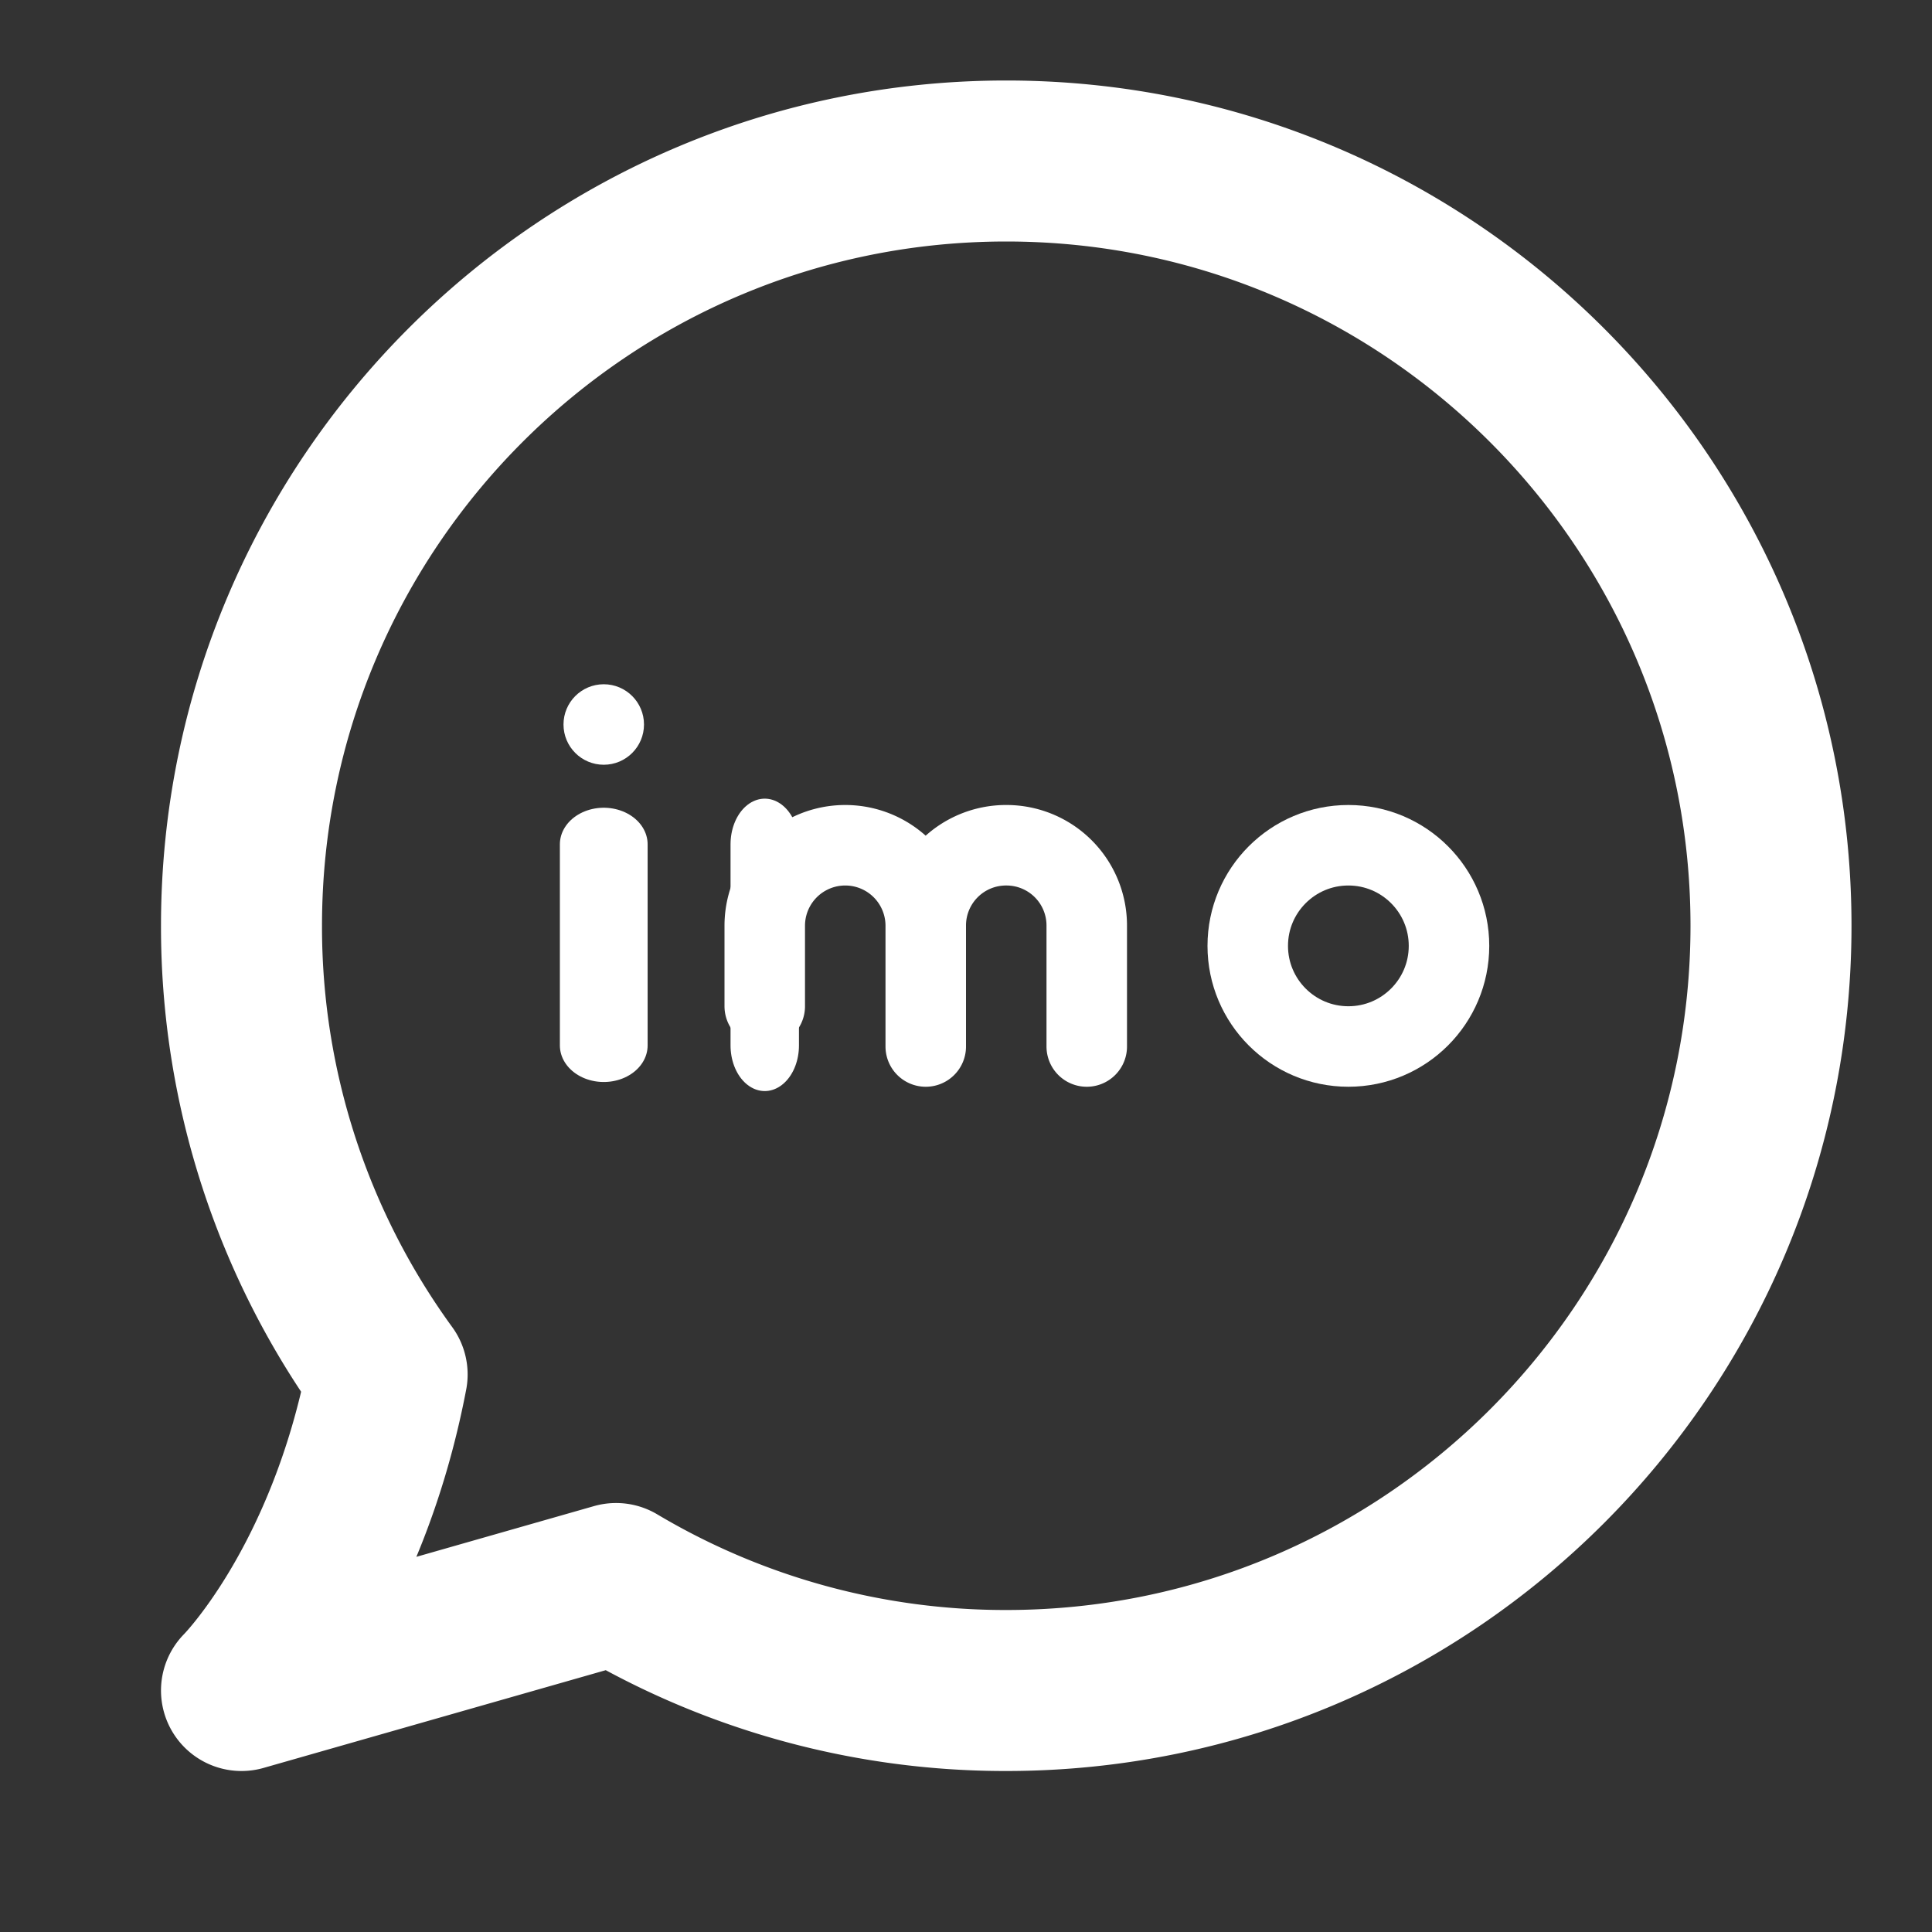 <svg viewBox="0 0 24 24" xmlns="http://www.w3.org/2000/svg" xml:space="preserve" style="fill-rule:evenodd;clip-rule:evenodd;stroke-linecap:round;stroke-linejoin:round;stroke-miterlimit:2"><rect x="0" y="0" width="24" height="24" fill="#333333" stroke="none"/><path style="fill:none" d="M0 0h24v24H0z"/><path d="M162 37v3" style="fill:none;stroke:#fff;stroke-width:1.09px" transform="matrix(1 0 0 .833 -154.5 -20.333)"/><circle cx="216.5" cy="37.5" r=".5" style="fill:#fff" transform="translate(-209 -28.5)"/><path d="M164 40v-1.875" style="fill:none;stroke:#fff;stroke-width:.85px" transform="matrix(1 0 0 1.333 -154.5 -40.333)"/><circle cx="225" cy="40" r="1" style="fill:none;stroke:#fff;stroke-width:.8px" transform="matrix(1.25 0 0 1.25 -264.5 -38.25)"/><path d="M218.5 40.5v-1a1 1 0 0 1 2 0V41v-1.5a.997.997 0 0 1 1-1 .997.997 0 0 1 1 1V41" style="fill:none;stroke:#fff;stroke-width:1px" transform="translate(-209 -28)"/><path d="M212.809 45.074A9.447 9.447 0 0 1 211 39.5c0-5.243 4.257-9.5 9.5-9.5s9.5 4.257 9.5 9.5-4.257 9.5-9.5 9.5a9.453 9.453 0 0 1-4.847-1.329L211 49s1.309-1.309 1.809-3.926Z" style="fill:none;stroke:#fff;stroke-width:2px" transform="translate(-208 -28)"/></svg>